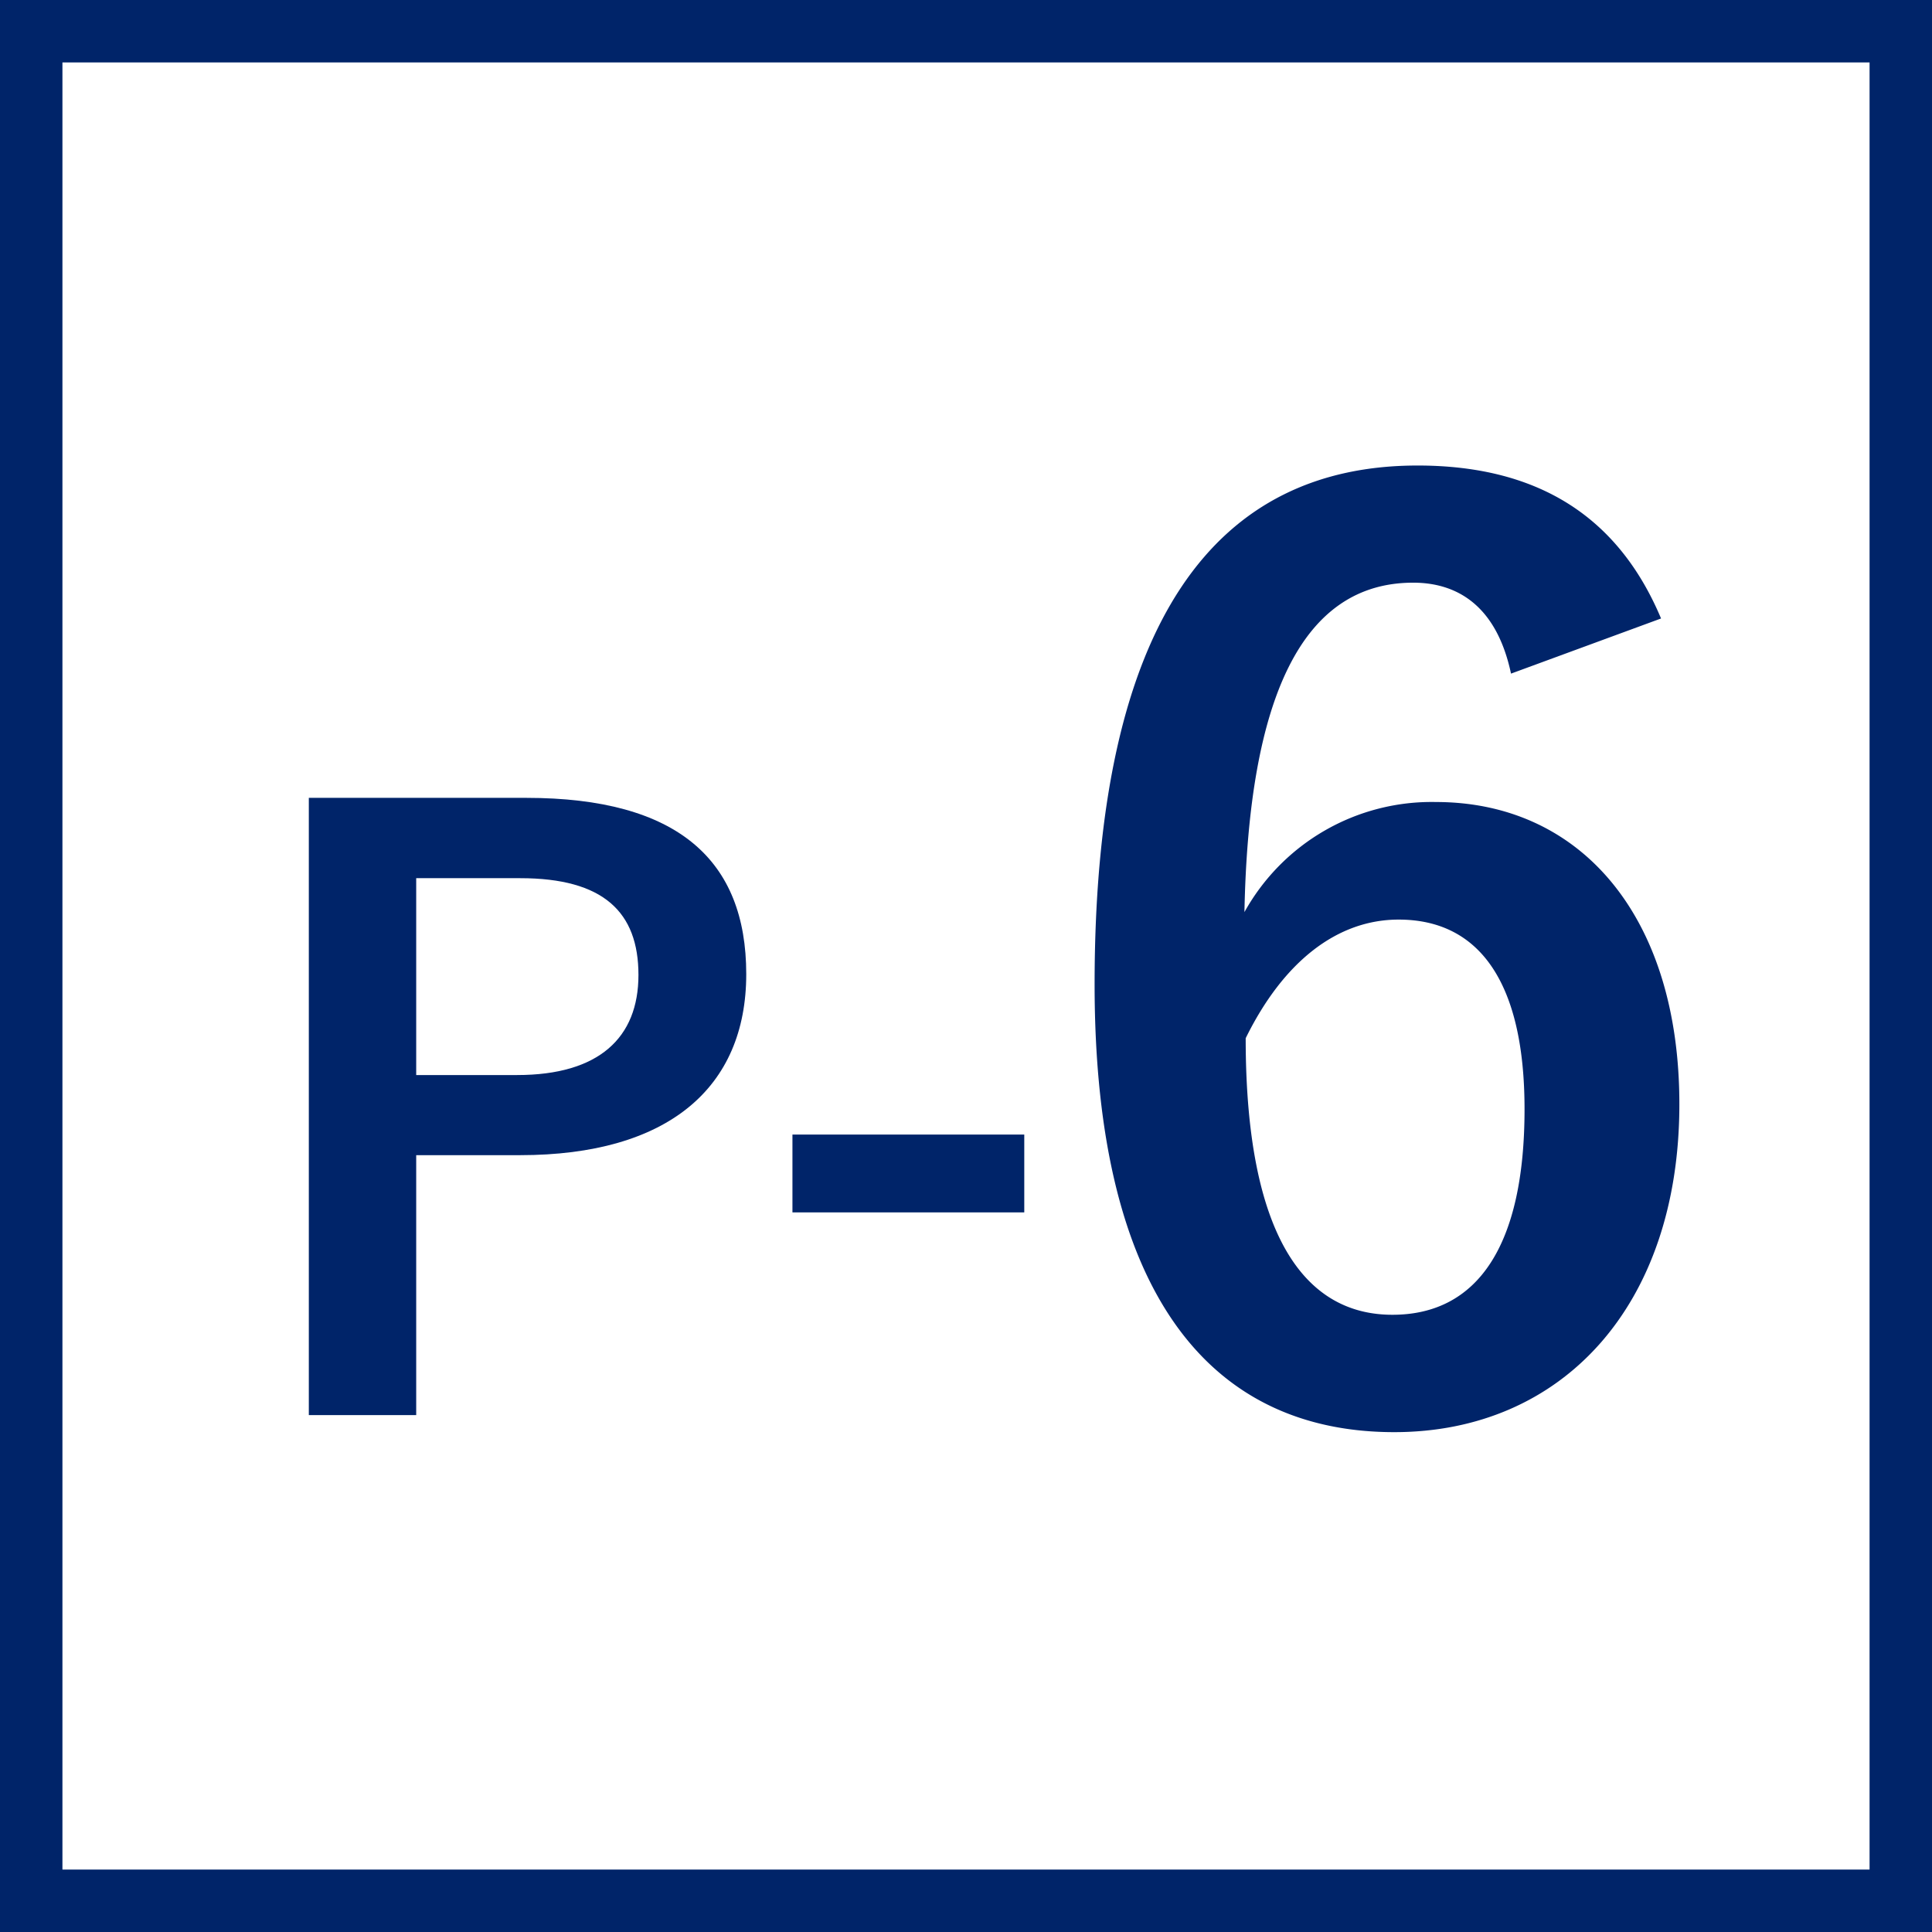 <svg xmlns="http://www.w3.org/2000/svg" viewBox="0 0 92.84 92.84"  width="92.84" height="92.84"><rect x="0" y="0" width="92.84" height="92.84" fill="#808080" stroke="none"/><defs><style>.cls-1{fill:#fff;}.cls-2{fill:#002469;}</style></defs><g id="レイヤー_2" data-name="レイヤー 2"><g id="レイヤー_1-2" data-name="レイヤー 1"><rect class="cls-1" x="1.5" y="1.5" width="89.84" height="89.84"/><path class="cls-2" d="M89.84,3V89.84H3V3H89.84m3-3H0V92.84H92.84V0Z"/><path class="cls-2" d="M25.29,38.34c7.29,0,10.57,3,10.57,8.47s-3.77,8.7-10.87,8.7H20V68H14.84V38.34ZM20,51.66h4.85c3.93,0,5.83-1.79,5.83-4.81S29,42.2,25,42.2H20Z"/><path class="cls-2" d="M49.22,58.26H38.08V54.52H49.22Z"/><path class="cls-2" d="M72.61,32.37C71.91,29.08,70,28,67.91,28,62.56,28,60,33.54,59.8,43.83A10.29,10.29,0,0,1,69,38.54c6.94,0,11.7,5.47,11.7,14.52,0,9.7-5.64,15.76-13.7,15.76-8.64,0-14.4-6.35-14.4-21.52,0-17.75,6-24.93,15.52-24.93,5.94,0,9.7,2.59,11.7,7.35Zm-5.7,30.81c4.12,0,6.35-3.36,6.35-9.88,0-6-2.11-9.11-6.05-9.11-2.94,0-5.53,2-7.35,5.7C59.86,59.35,62.68,63.18,66.91,63.18Z"/></g></g></svg>